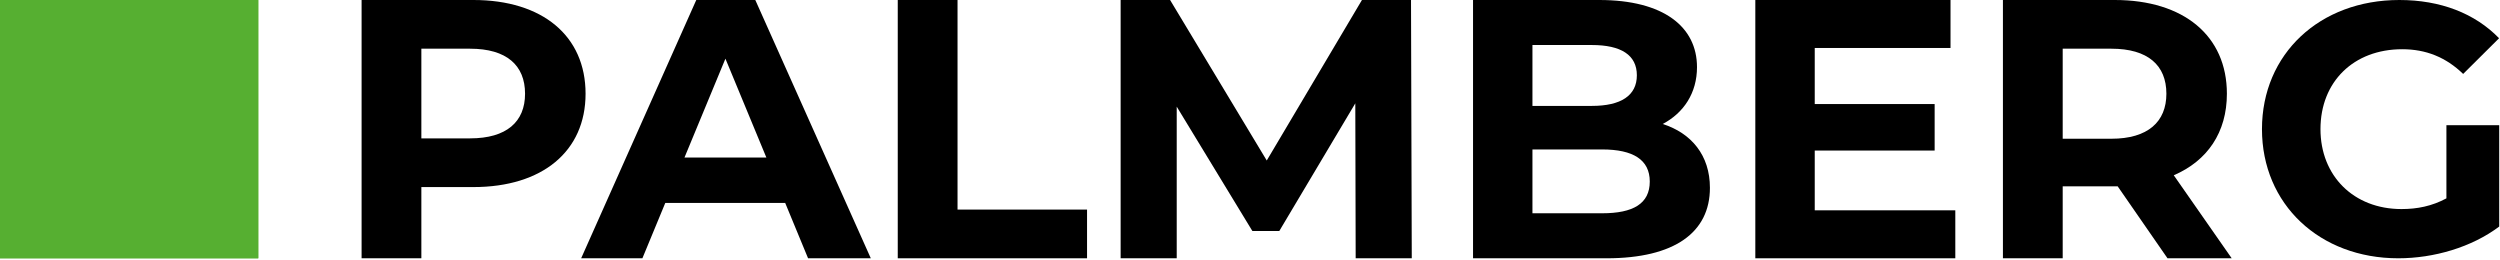 <svg width="500" height="52" viewBox="0 0 500 52" fill="none" xmlns="http://www.w3.org/2000/svg">
<g clip-path="url(#clip0_1883_3946)">
<path d="M51.655 0.011H0V51.666H51.655V0.011Z" fill="#56AF31"/>
<path d="M105.011 18.745C105.011 13.061 101.322 9.74 94.014 9.74H84.272V27.674H94.014C101.322 27.674 105.011 24.353 105.011 18.745ZM117.113 18.745C117.113 30.257 108.477 37.414 94.68 37.414H84.272V51.657H72.319V0H94.68C108.477 0 117.113 7.16 117.113 18.745Z" fill="black"/>
<path d="M153.275 31.512L145.084 11.735L136.893 31.512H153.275ZM157.039 40.588H133.056L128.479 51.657H116.231L139.255 0H151.061L174.16 51.657H161.614L157.039 40.588Z" fill="black"/>
<path d="M179.551 0H191.506V41.916H217.409V51.657H179.551V0Z" fill="black"/>
<path d="M271.134 51.657L271.061 20.664L255.86 46.198H250.472L235.344 21.327V51.657H224.127V0H234.017L253.35 32.101L272.39 0H282.203L282.353 51.657H271.134Z" fill="black"/>
<path d="M329.954 36.308C329.954 31.954 326.633 29.889 320.436 29.889H306.489V42.655H320.436C326.633 42.655 329.954 40.735 329.954 36.308ZM306.489 9.004V21.181H318.371C324.2 21.181 327.372 19.113 327.372 15.054C327.372 10.996 324.2 9.004 318.371 9.004H306.489ZM341.984 37.564C341.984 46.491 334.899 51.657 321.32 51.657H294.607V0H319.846C332.759 0 339.4 5.388 339.4 13.431C339.4 18.597 336.746 22.583 332.539 24.796C338.293 26.64 341.984 31.068 341.984 37.564Z" fill="black"/>
<path d="M391.062 42.064V51.657H351.065V0H390.103V9.595H362.947V20.81H386.928V30.109H362.947V42.064H391.062Z" fill="black"/>
<path d="M422.281 9.74H412.54V27.747H422.281C429.586 27.747 433.277 24.353 433.277 18.745C433.277 13.061 429.586 9.74 422.281 9.74ZM433.5 51.657L423.537 37.267H412.54V51.657H400.585V0H422.946C436.744 0 445.378 7.16 445.378 18.745C445.378 26.495 441.467 32.174 434.752 35.052L446.339 51.657H433.5Z" fill="black"/>
<path d="M489.283 39.671C486.358 41.242 483.432 41.812 480.292 41.812C470.732 41.812 464.095 35.176 464.095 25.828C464.095 16.339 470.732 9.846 480.436 9.846C485.175 9.846 489.157 11.43 492.631 14.787L499.813 7.648C494.983 2.668 488.096 0 479.865 0C463.953 0 452.394 10.774 452.394 25.828C452.394 40.883 463.953 51.657 479.65 51.657C486.784 51.657 494.35 49.446 499.842 45.308V25.044H489.283V39.671Z" fill="black"/>
<path d="M51.655 0H0V51.657H51.655V0Z" fill="#56AF31"/>
</g>
<defs>
<clipPath id="clip0_1883_3946">
<rect width="500" height="52" fill="white"/>
</clipPath>
</defs>
</svg>
